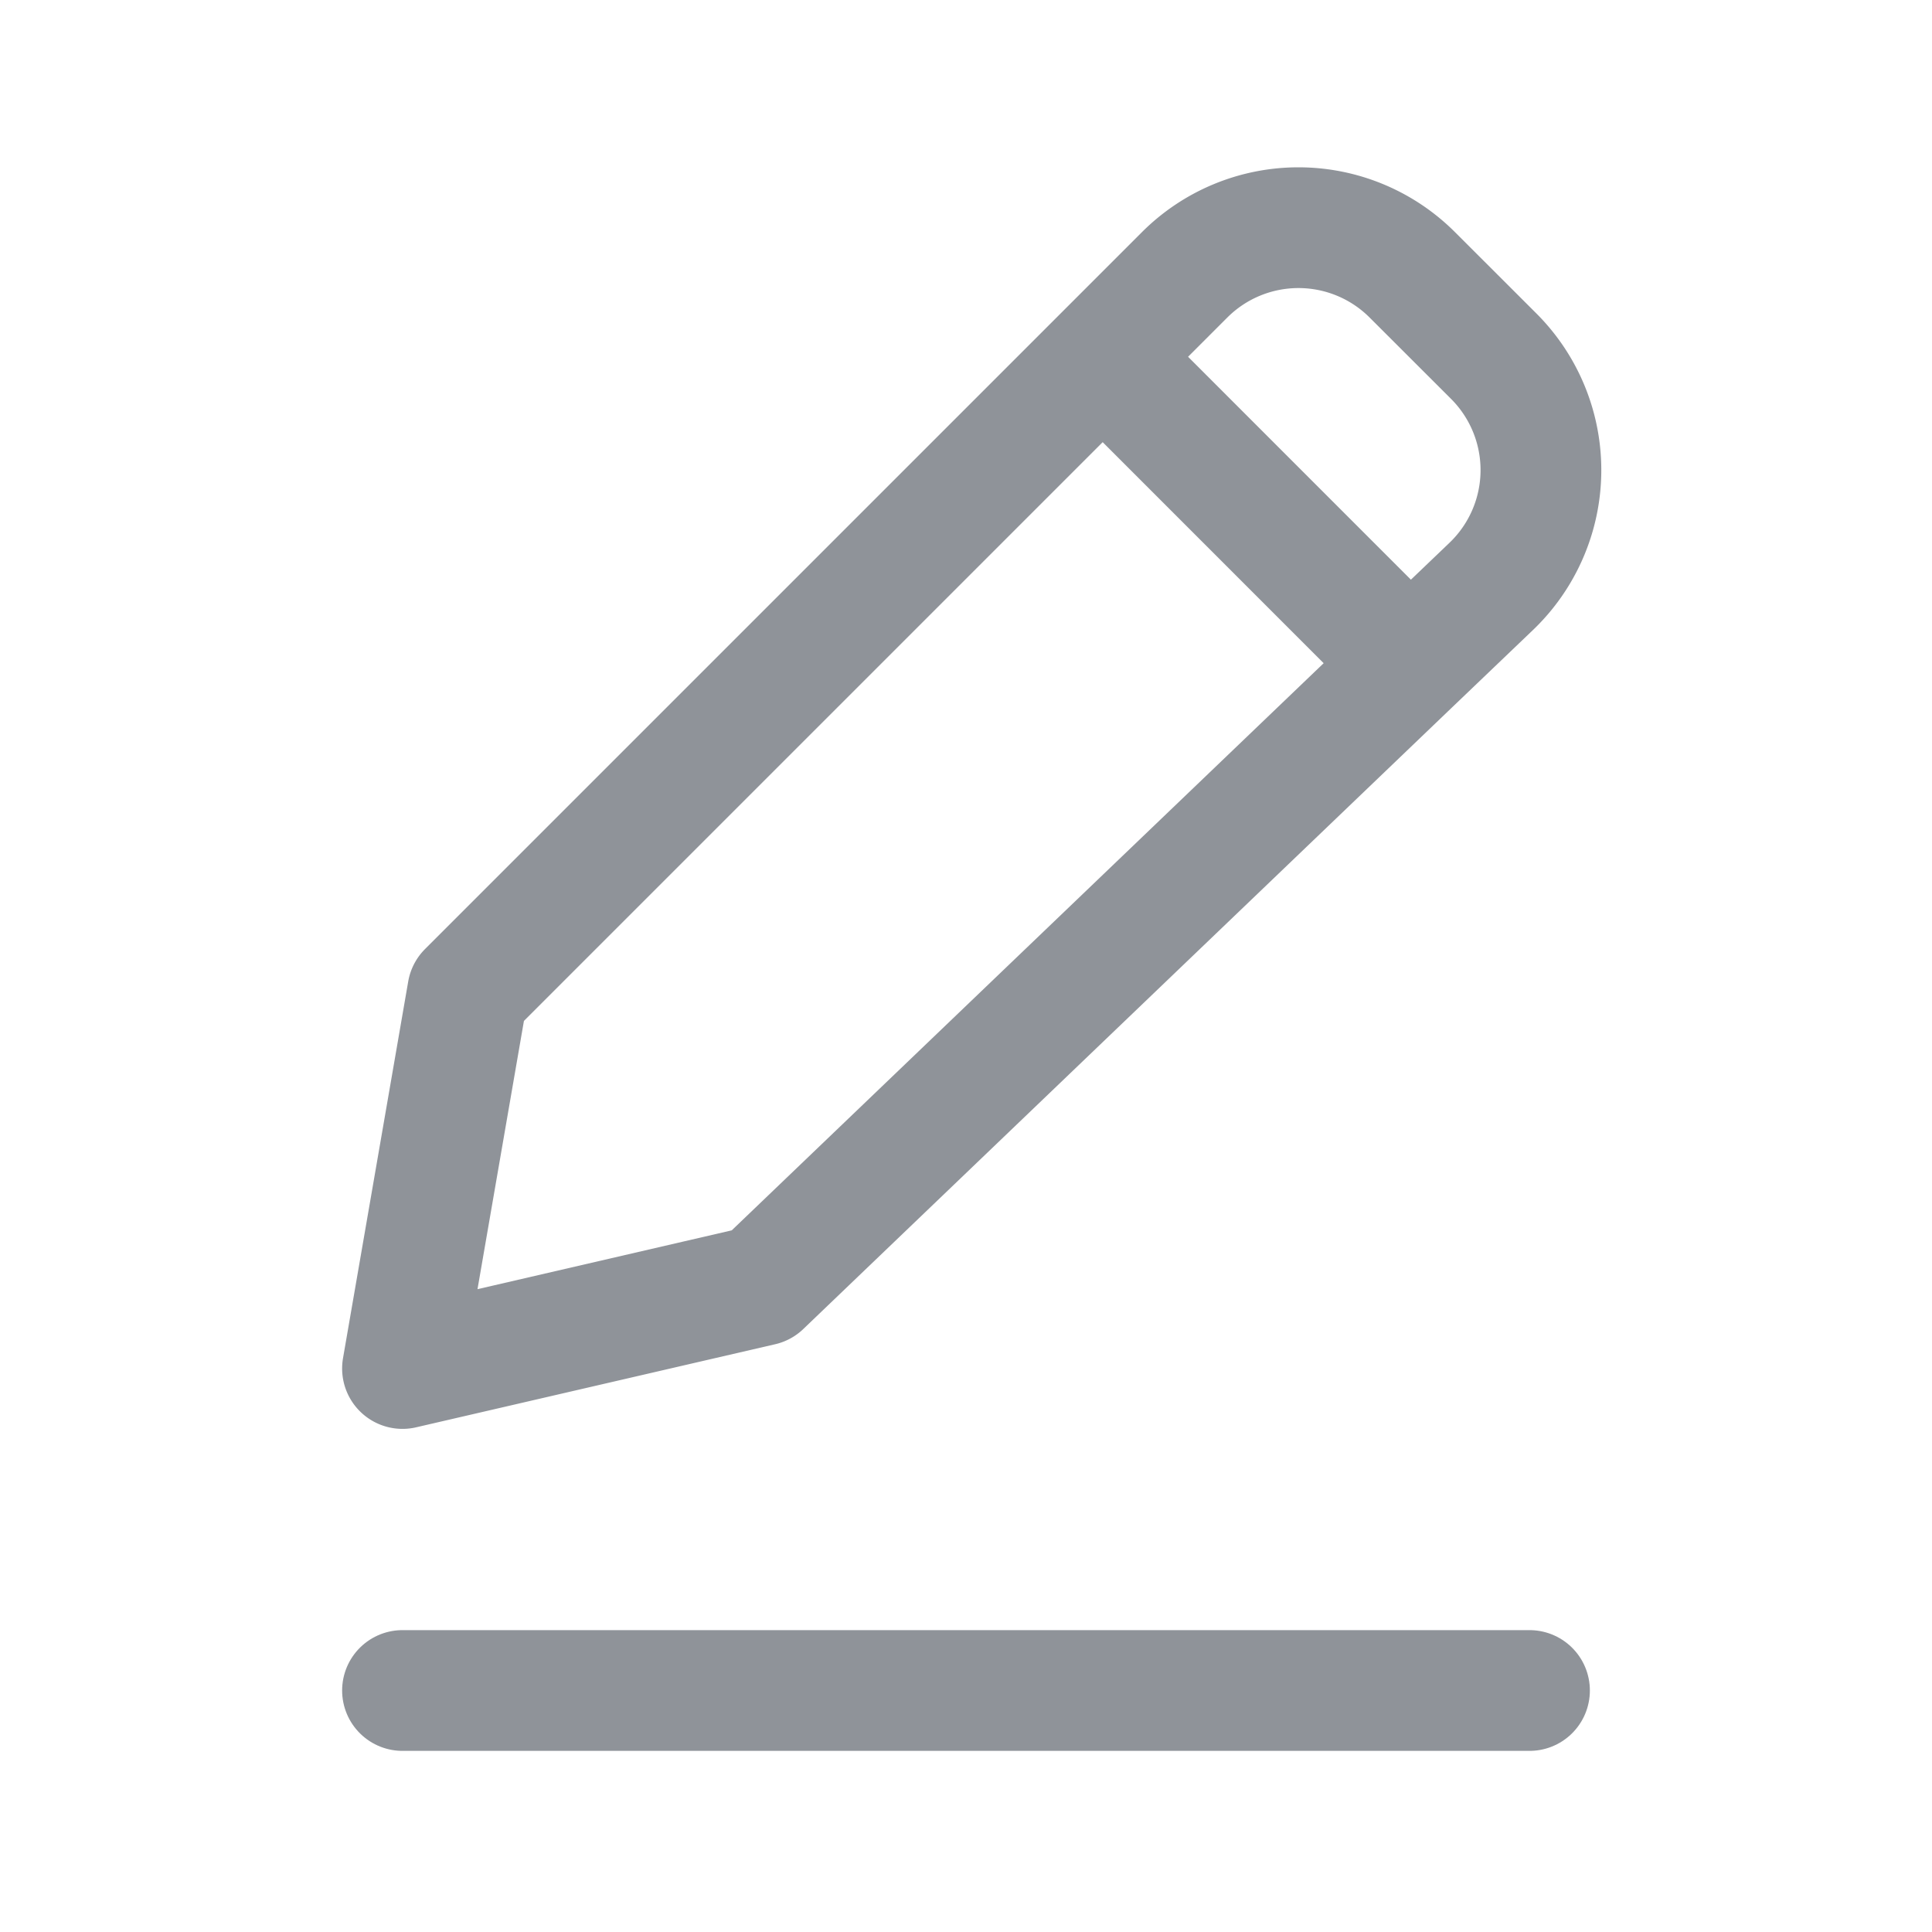 <svg width="24" height="24" fill="none" xmlns="http://www.w3.org/2000/svg"><path d="M5 21h14" stroke="#8F9399" stroke-width="1.5" stroke-linecap="round" stroke-linejoin="round"/><path d="M13.698 4.432 5.81 12.32 5 17l4.46-1.032 8.055-7.718m-3.817-3.818 1.018-1.018a2 2 0 0 1 2.828 0l1.011 1.01a2 2 0 0 1-.03 2.86l-1.01.966m-3.817-3.818 3.817 3.818" stroke="#8F9399" stroke-width="1.5" stroke-linejoin="round"/></svg>